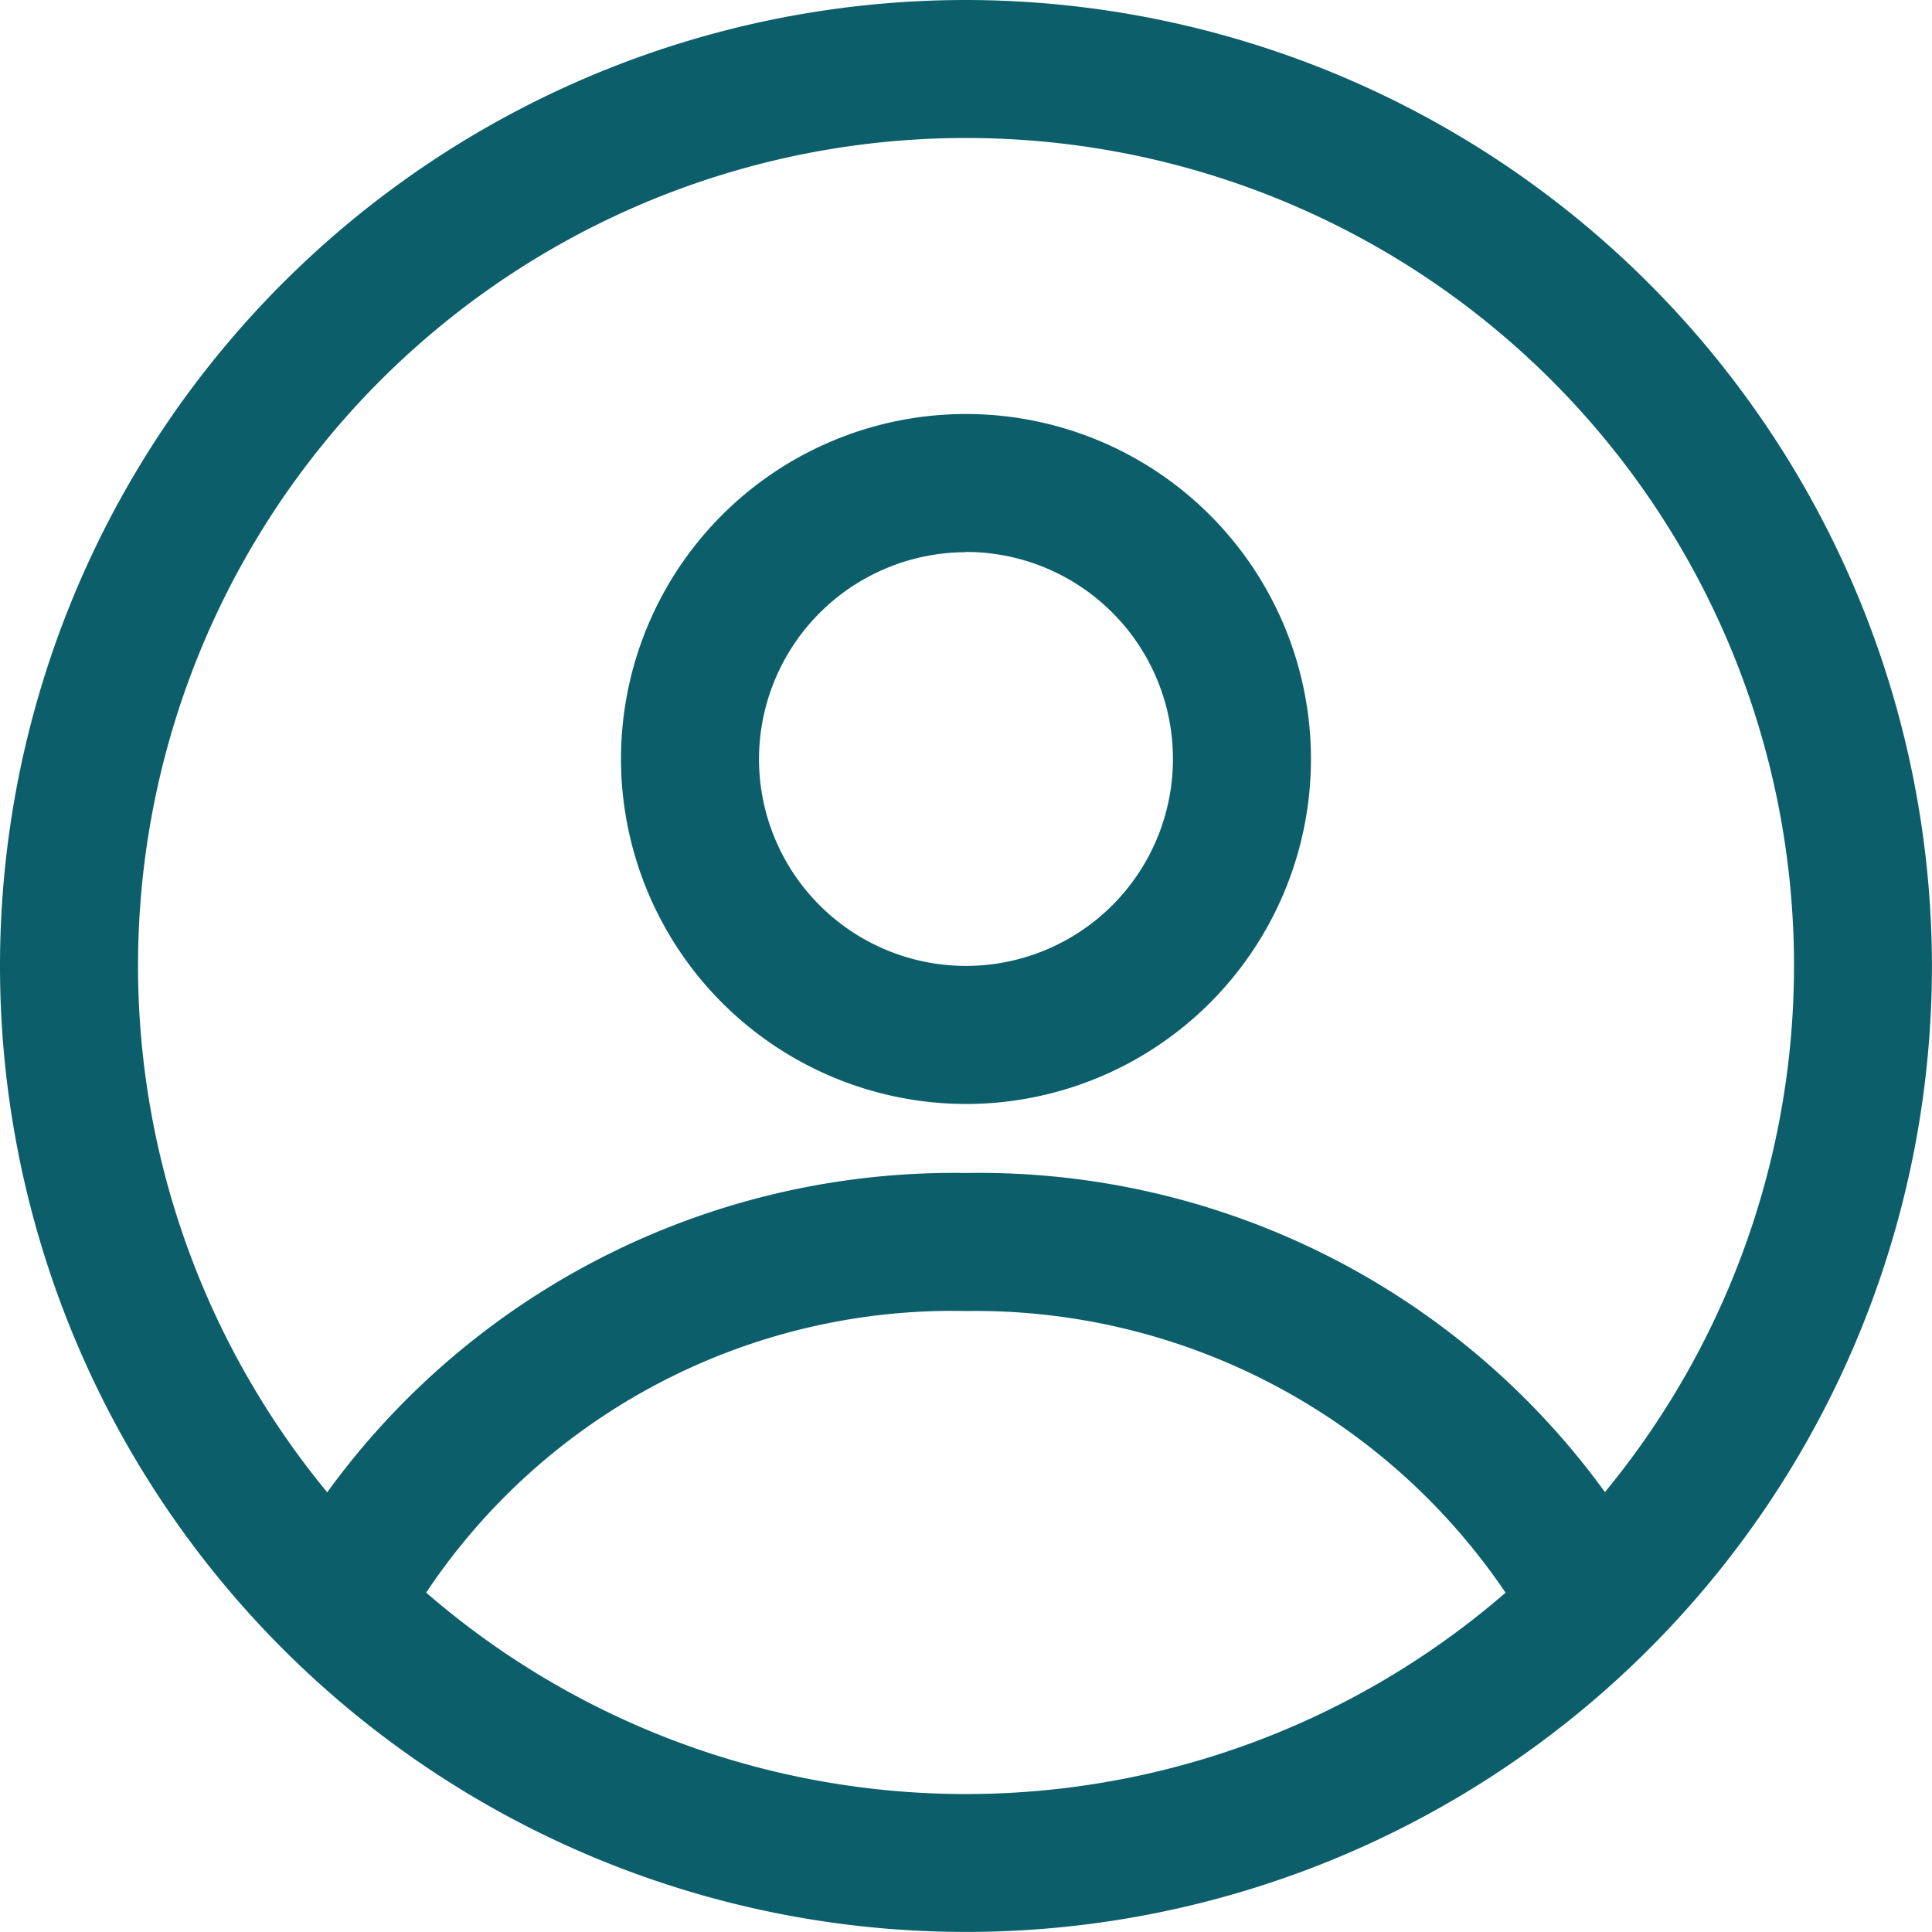 <svg xmlns="http://www.w3.org/2000/svg" xmlns:xlink="http://www.w3.org/1999/xlink" width="30.001" height="30" viewBox="0 0 30.001 30"><defs><clipPath id="a"><rect width="30.001" height="30" fill="#0c5f6a"/></clipPath></defs><g transform="translate(0 0)" clip-path="url(#a)"><path d="M15,0A15,15,0,1,0,30,15,15.017,15.017,0,0,0,15,0m0,2.143A12.851,12.851,0,0,1,24.922,23.17,12,12,0,0,0,15,18.215a12.019,12.019,0,0,0-9.919,4.958A12.852,12.852,0,0,1,15,2.143M6.619,24.729A9.821,9.821,0,0,1,15,20.358a9.943,9.943,0,0,1,8.379,4.374,12.793,12.793,0,0,1-16.76,0" transform="translate(0 0)" fill="#0c5f6a"/><path d="M15.938,17.768a5.357,5.357,0,1,0-5.357-5.357,5.363,5.363,0,0,0,5.357,5.357m0-8.572a3.214,3.214,0,1,1-3.214,3.214A3.218,3.218,0,0,1,15.938,9.2" transform="translate(-0.938 -0.625)" fill="#0c5f6a"/></g></svg>